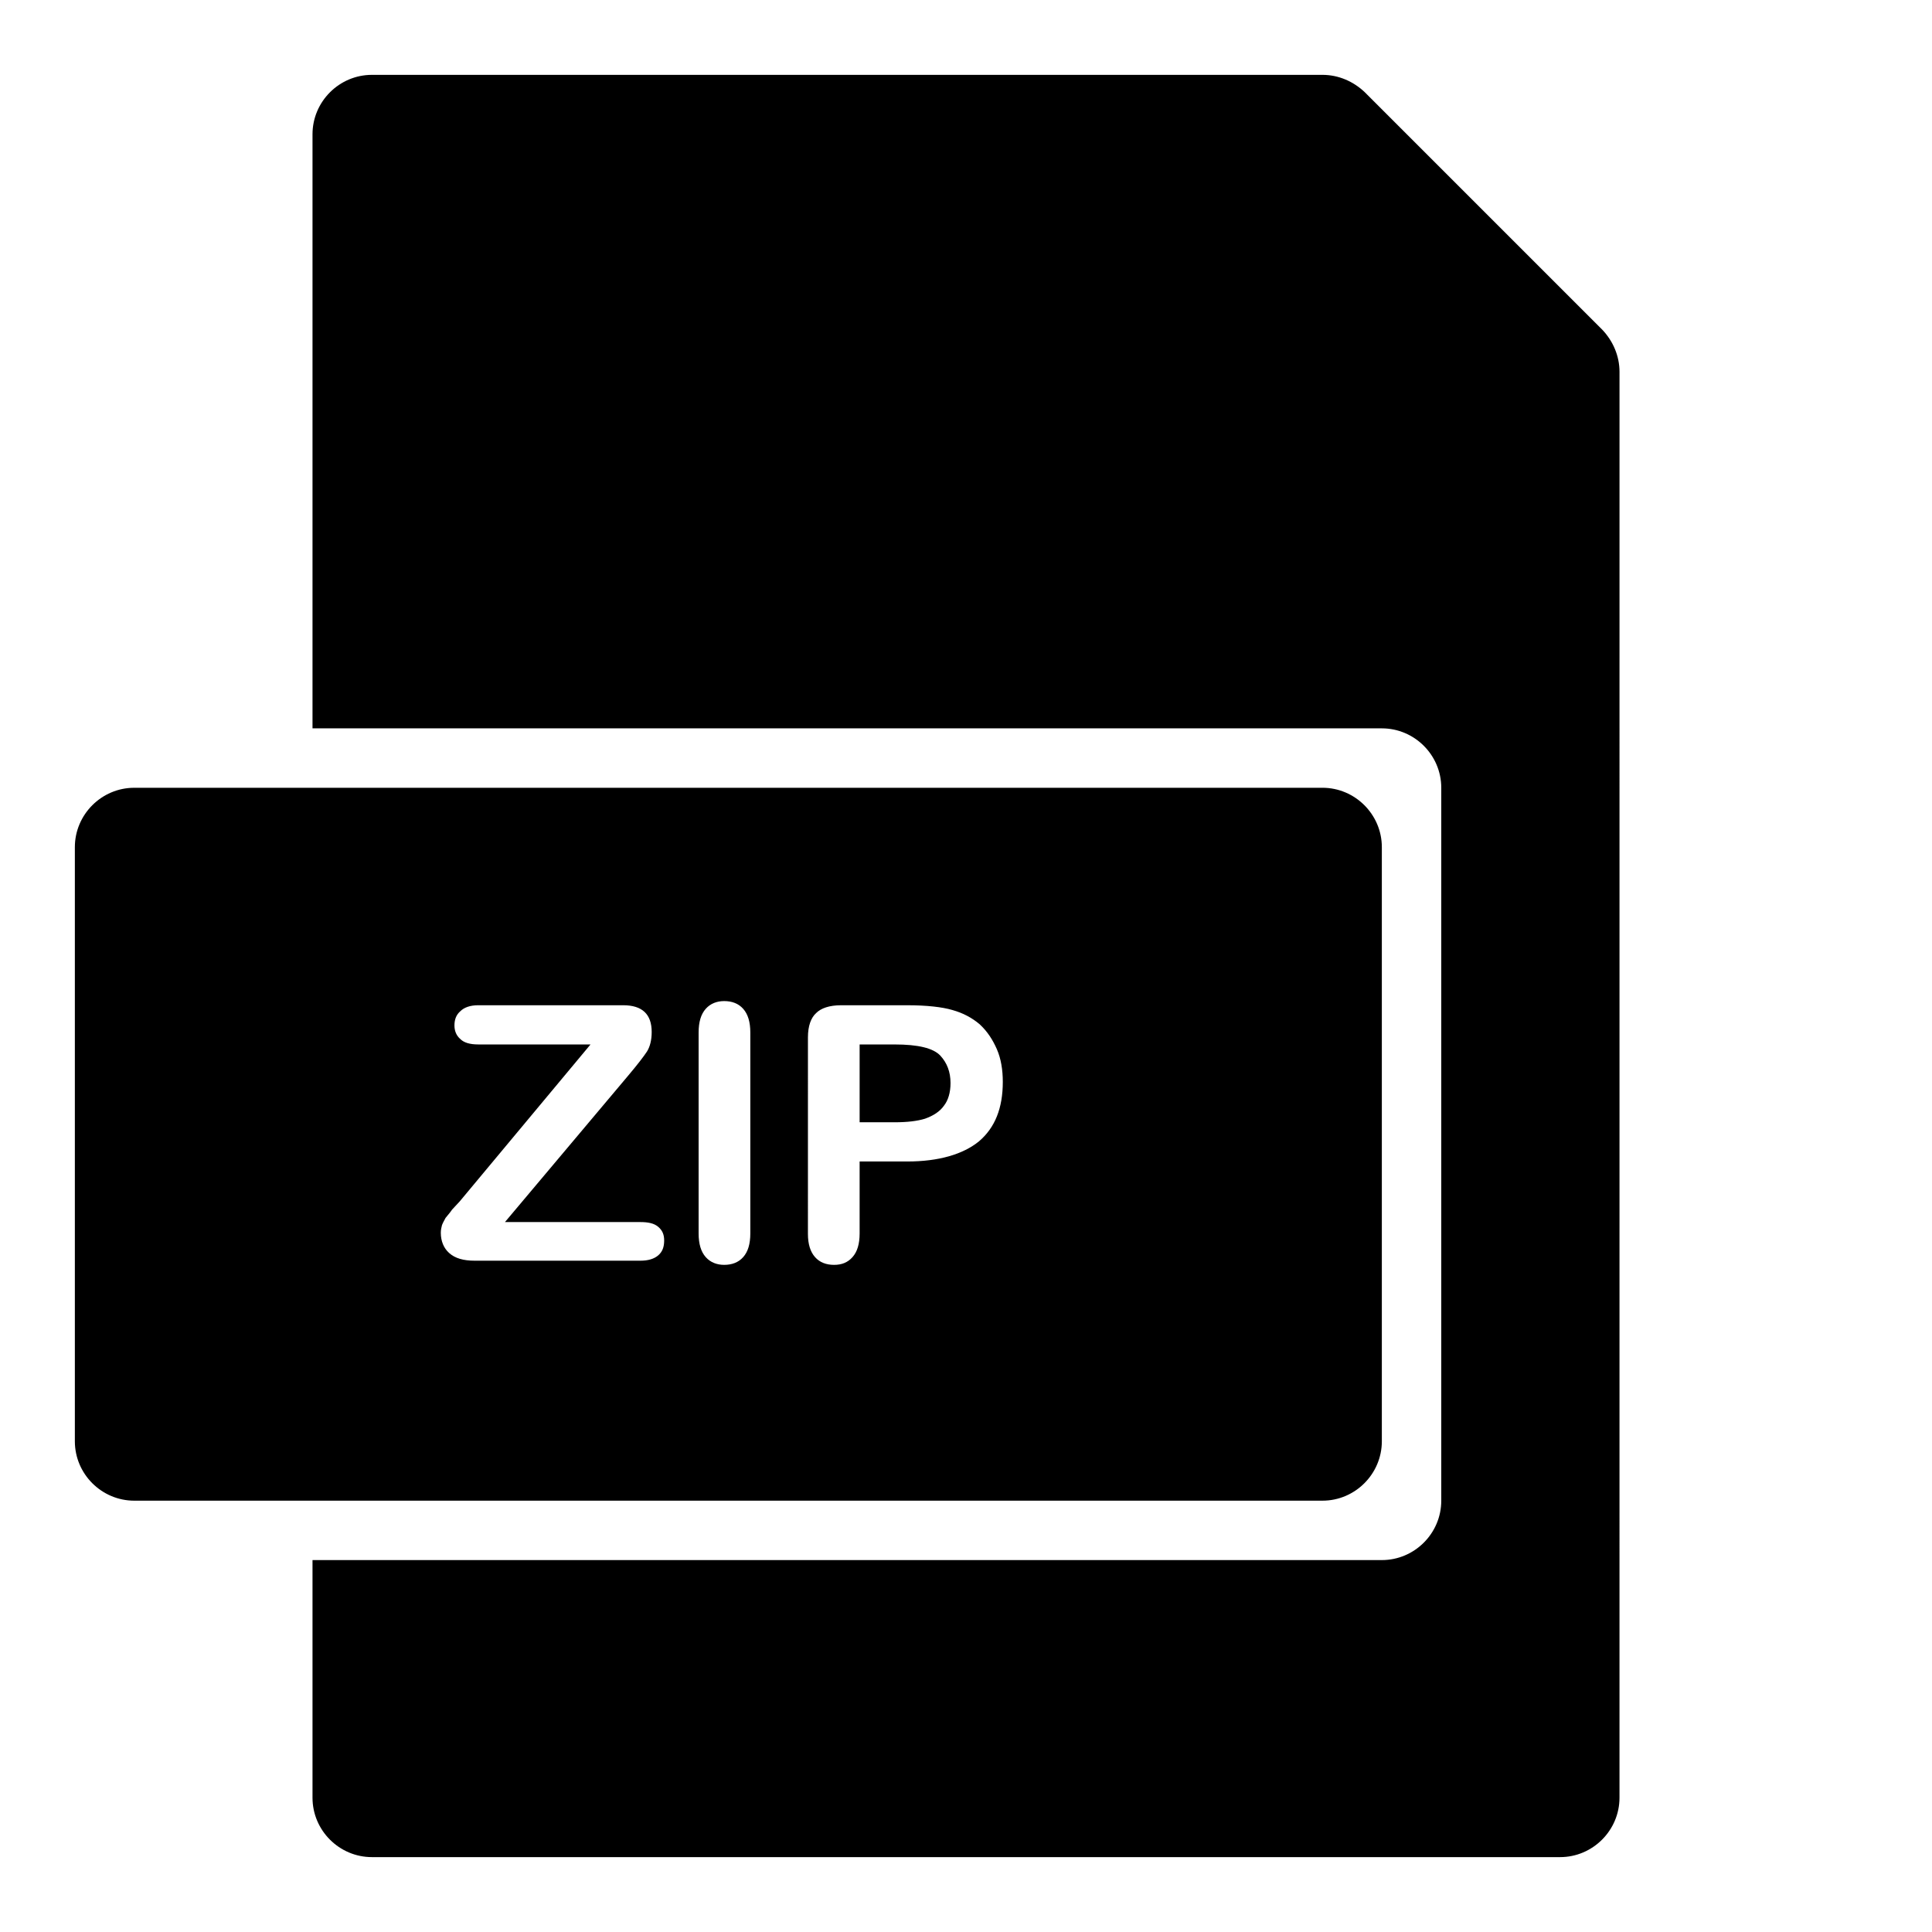 <?xml version="1.0" encoding="UTF-8"?>
<!-- Uploaded to: ICON Repo, www.iconrepo.com, Generator: ICON Repo Mixer Tools -->
<svg fill="#000000" width="800px" height="800px" version="1.1" viewBox="144 144 512 512" xmlns="http://www.w3.org/2000/svg">
 <g>
  <path d="m568.62 231.38-62.977-62.977c-2.992-2.832-6.926-4.566-11.18-4.566h-251.9c-8.66 0-15.746 7.086-15.746 15.746v157.44h283.39c8.66 0 15.742 7.086 15.742 15.742v188.93c0 8.66-7.086 15.742-15.742 15.742h-283.39v62.977c0 8.66 7.086 15.742 15.742 15.742h314.88c8.66 0 15.742-7.086 15.742-15.742l0.004-377.86c0-4.25-1.73-8.188-4.566-11.18z"/>
  <path d="m494.46 352.77h-314.88c-8.66 0-15.742 7.086-15.742 15.742v157.44c0 8.66 7.086 15.742 15.742 15.742h314.88c8.66 0 15.742-7.086 15.742-15.742v-157.44c0-8.66-7.086-15.746-15.746-15.746zm-176.02 123.91c-1.102 0.945-2.676 1.418-4.723 1.418h-43.926c-2.992 0-5.195-0.629-6.769-2.047-1.418-1.258-2.203-3.148-2.203-5.352 0-0.789 0.156-1.418 0.316-2.047 0.316-0.789 0.629-1.258 0.945-1.891 0.473-0.629 1.102-1.258 1.73-2.203 0.789-0.789 1.418-1.574 2.047-2.203l34.637-41.562-29.762-0.004c-2.203 0-3.777-0.473-4.723-1.418-1.102-0.945-1.574-2.203-1.574-3.621 0-1.574 0.473-2.832 1.574-3.777 0.945-0.945 2.519-1.574 4.723-1.574h38.414c5.039 0 7.559 2.363 7.559 7.086 0 2.203-0.473 3.938-1.258 5.195-0.945 1.418-2.519 3.465-5.039 6.453l-32.59 38.73h35.895c2.047 0 3.621 0.316 4.723 1.258 1.102 0.945 1.574 2.047 1.574 3.621 0.004 1.734-0.469 2.992-1.57 3.938zm24.402-5.824c0 2.832-0.629 4.879-1.891 6.297-1.258 1.418-2.992 2.047-5.039 2.047-1.891 0-3.621-0.629-4.879-2.047-1.258-1.418-1.891-3.465-1.891-6.297v-53.215c0-2.832 0.629-4.879 1.891-6.297 1.258-1.418 2.992-2.047 4.879-2.047 2.047 0 3.777 0.629 5.039 2.047 1.258 1.418 1.891 3.465 1.891 6.297zm60.613-24.402c-4.25 3.465-10.707 5.352-19.051 5.352h-12.594v19.051c0 2.832-0.629 4.879-1.891 6.297-1.258 1.418-2.836 2.047-4.879 2.047-2.047 0-3.781-0.629-5.039-2.047-1.258-1.418-1.891-3.465-1.891-6.141l0.004-52.113c0-2.992 0.789-5.195 2.203-6.453 1.258-1.258 3.465-2.047 6.613-2.047h17.477c5.195 0 9.289 0.473 11.965 1.258 2.832 0.789 5.195 2.047 7.242 3.777 2.047 1.891 3.465 4.094 4.566 6.613 1.102 2.519 1.574 5.512 1.574 8.66 0 6.926-2.047 12.125-6.301 15.746zm-22.355-25.664h-9.289v20.625h9.289c3.305 0 5.984-0.316 8.031-0.945 2.203-0.789 3.938-1.891 5.039-3.465 1.102-1.418 1.73-3.465 1.73-5.984 0-2.992-0.945-5.352-2.676-7.242-1.891-2.043-5.984-2.988-12.125-2.988z"/>
 </g>
</svg>